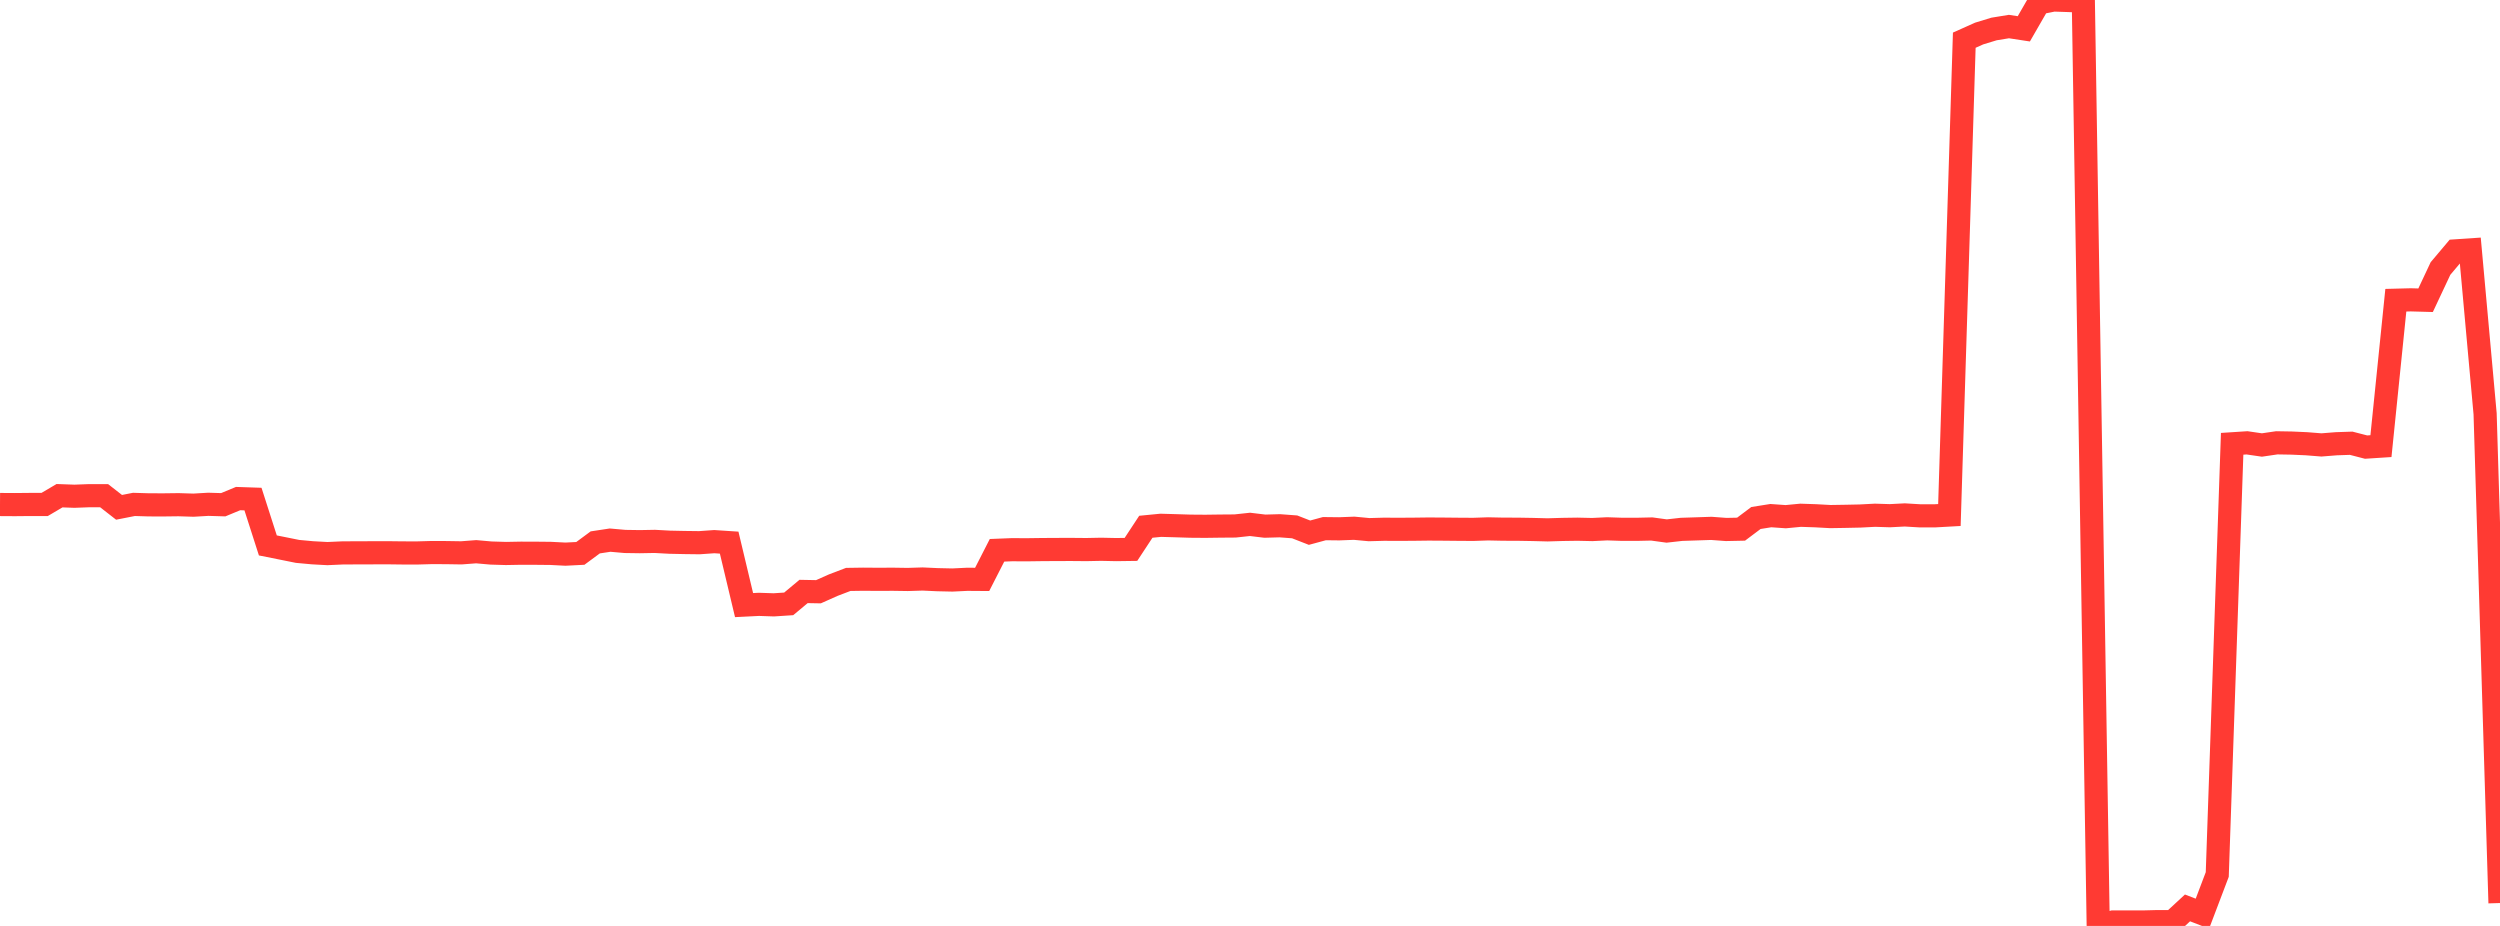 <?xml version="1.0" standalone="no"?>
<!DOCTYPE svg PUBLIC "-//W3C//DTD SVG 1.1//EN" "http://www.w3.org/Graphics/SVG/1.1/DTD/svg11.dtd">

<svg width="135" height="50" viewBox="0 0 135 50" preserveAspectRatio="none" 
  xmlns="http://www.w3.org/2000/svg"
  xmlns:xlink="http://www.w3.org/1999/xlink">


<polyline points="0.0, 27.244 0.804, 27.249 1.607, 27.241 2.411, 27.241 3.214, 26.768 4.018, 26.797 4.821, 26.767 5.625, 26.769 6.429, 27.396 7.232, 27.238 8.036, 27.262 8.839, 27.264 9.643, 27.254 10.446, 27.279 11.25, 27.232 12.054, 27.256 12.857, 26.923 13.661, 26.95 14.464, 29.453 15.268, 29.614 16.071, 29.776 16.875, 29.85 17.679, 29.894 18.482, 29.858 19.286, 29.853 20.089, 29.851 20.893, 29.848 21.696, 29.858 22.5, 29.861 23.304, 29.838 24.107, 29.841 24.911, 29.854 25.714, 29.793 26.518, 29.864 27.321, 29.888 28.125, 29.873 28.929, 29.875 29.732, 29.883 30.536, 29.924 31.339, 29.883 32.143, 29.289 32.946, 29.167 33.75, 29.238 34.554, 29.25 35.357, 29.235 36.161, 29.279 36.964, 29.296 37.768, 29.306 38.571, 29.249 39.375, 29.302 40.179, 32.675 40.982, 32.635 41.786, 32.662 42.589, 32.609 43.393, 31.939 44.196, 31.954 45.0, 31.596 45.804, 31.289 46.607, 31.277 47.411, 31.283 48.214, 31.279 49.018, 31.291 49.821, 31.266 50.625, 31.303 51.429, 31.321 52.232, 31.282 53.036, 31.288 53.839, 29.716 54.643, 29.684 55.446, 29.688 56.25, 29.677 57.054, 29.672 57.857, 29.67 58.661, 29.677 59.464, 29.661 60.268, 29.678 61.071, 29.667 61.875, 28.445 62.679, 28.366 63.482, 28.389 64.286, 28.414 65.089, 28.42 65.893, 28.409 66.696, 28.403 67.5, 28.316 68.304, 28.413 69.107, 28.391 69.911, 28.451 70.714, 28.765 71.518, 28.547 72.321, 28.556 73.125, 28.525 73.929, 28.601 74.732, 28.579 75.536, 28.583 76.339, 28.578 77.143, 28.568 77.946, 28.573 78.75, 28.581 79.554, 28.586 80.357, 28.559 81.161, 28.576 81.964, 28.578 82.768, 28.592 83.571, 28.613 84.375, 28.589 85.179, 28.577 85.982, 28.595 86.786, 28.556 87.589, 28.583 88.393, 28.583 89.196, 28.565 90.0, 28.675 90.804, 28.585 91.607, 28.559 92.411, 28.532 93.214, 28.592 94.018, 28.575 94.821, 27.972 95.625, 27.844 96.429, 27.901 97.232, 27.824 98.036, 27.851 98.839, 27.895 99.643, 27.882 100.446, 27.865 101.25, 27.823 102.054, 27.848 102.857, 27.806 103.661, 27.854 104.464, 27.856 105.268, 27.811 106.071, 2.17 106.875, 1.81 107.679, 1.565 108.482, 1.434 109.286, 1.557 110.089, 0.163 110.893, 0.0 111.696, 0.027 112.5, 0.059 113.304, 50.0 114.107, 49.787 114.911, 49.785 115.714, 49.788 116.518, 49.767 117.321, 49.771 118.125, 49.027 118.929, 49.338 119.732, 47.223 120.536, 23.965 121.339, 23.913 122.143, 24.03 122.946, 23.912 123.75, 23.926 124.554, 23.962 125.357, 24.026 126.161, 23.962 126.964, 23.935 127.768, 24.143 128.571, 24.091 129.375, 16.212 130.179, 16.191 130.982, 16.213 131.786, 14.501 132.589, 13.548 133.393, 13.494 134.196, 22.344 135.0, 48.764" fill="none" stroke="#ff3a33" stroke-width="1.25"/>

</svg>